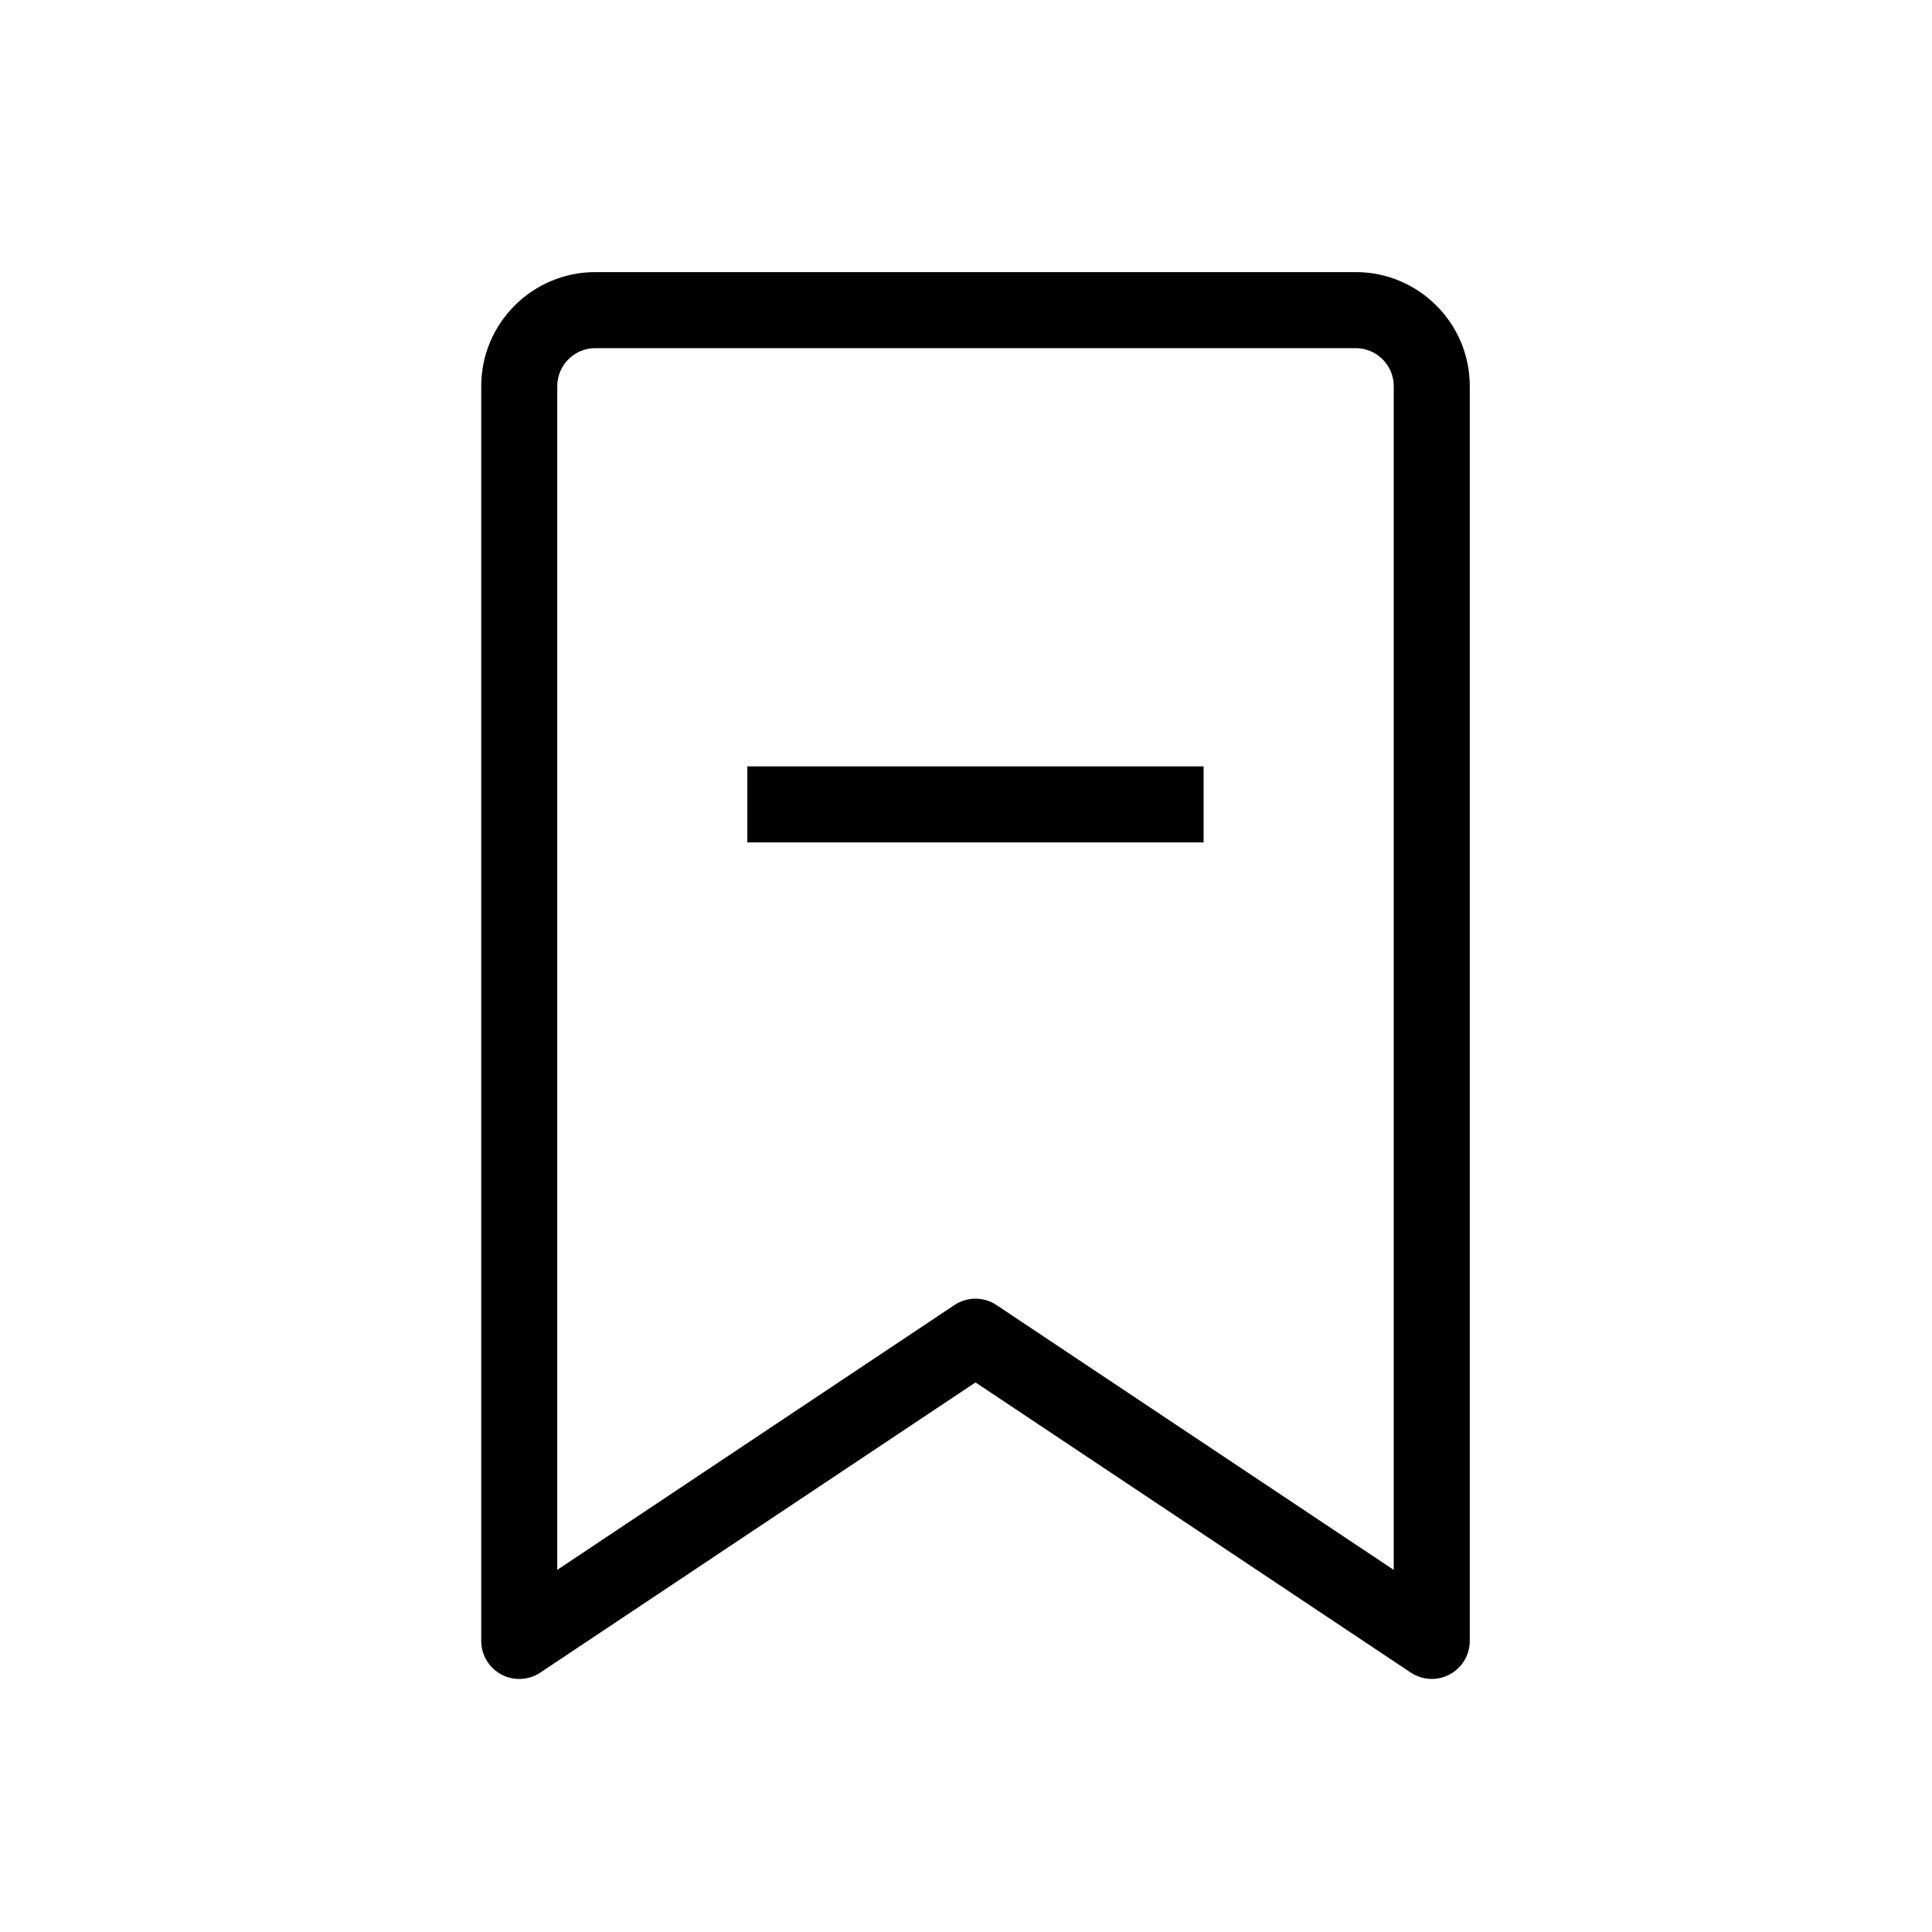 <?xml version="1.0" encoding="UTF-8"?>
<!-- Uploaded to: SVG Repo, www.svgrepo.com, Generator: SVG Repo Mixer Tools -->
<svg fill="#000000" width="800px" height="800px" version="1.1" viewBox="144 144 512 512" xmlns="http://www.w3.org/2000/svg">
 <path d="m503.28 216.11h-201.52c-16.672 0-30.23 13.559-30.23 30.23v332.52c0 3.719 2.047 7.133 5.324 8.887 3.273 1.762 7.25 1.559 10.344-0.504l115.32-76.887 115.33 76.883c1.684 1.125 3.641 1.691 5.586 1.691 1.633 0 3.266-0.395 4.75-1.188 3.273-1.754 5.324-5.164 5.324-8.887v-332.52c0.004-16.672-13.555-30.227-30.223-30.227zm10.074 343.92-105.25-70.168c-1.695-1.137-3.637-1.695-5.59-1.695-1.949 0-3.894 0.559-5.586 1.691l-105.25 70.172v-313.69c0-5.562 4.516-10.078 10.078-10.078h201.52c5.562 0 10.078 4.516 10.078 10.078zm-171.3-192.78h120.91v-20.152h-120.91z"/>
</svg>